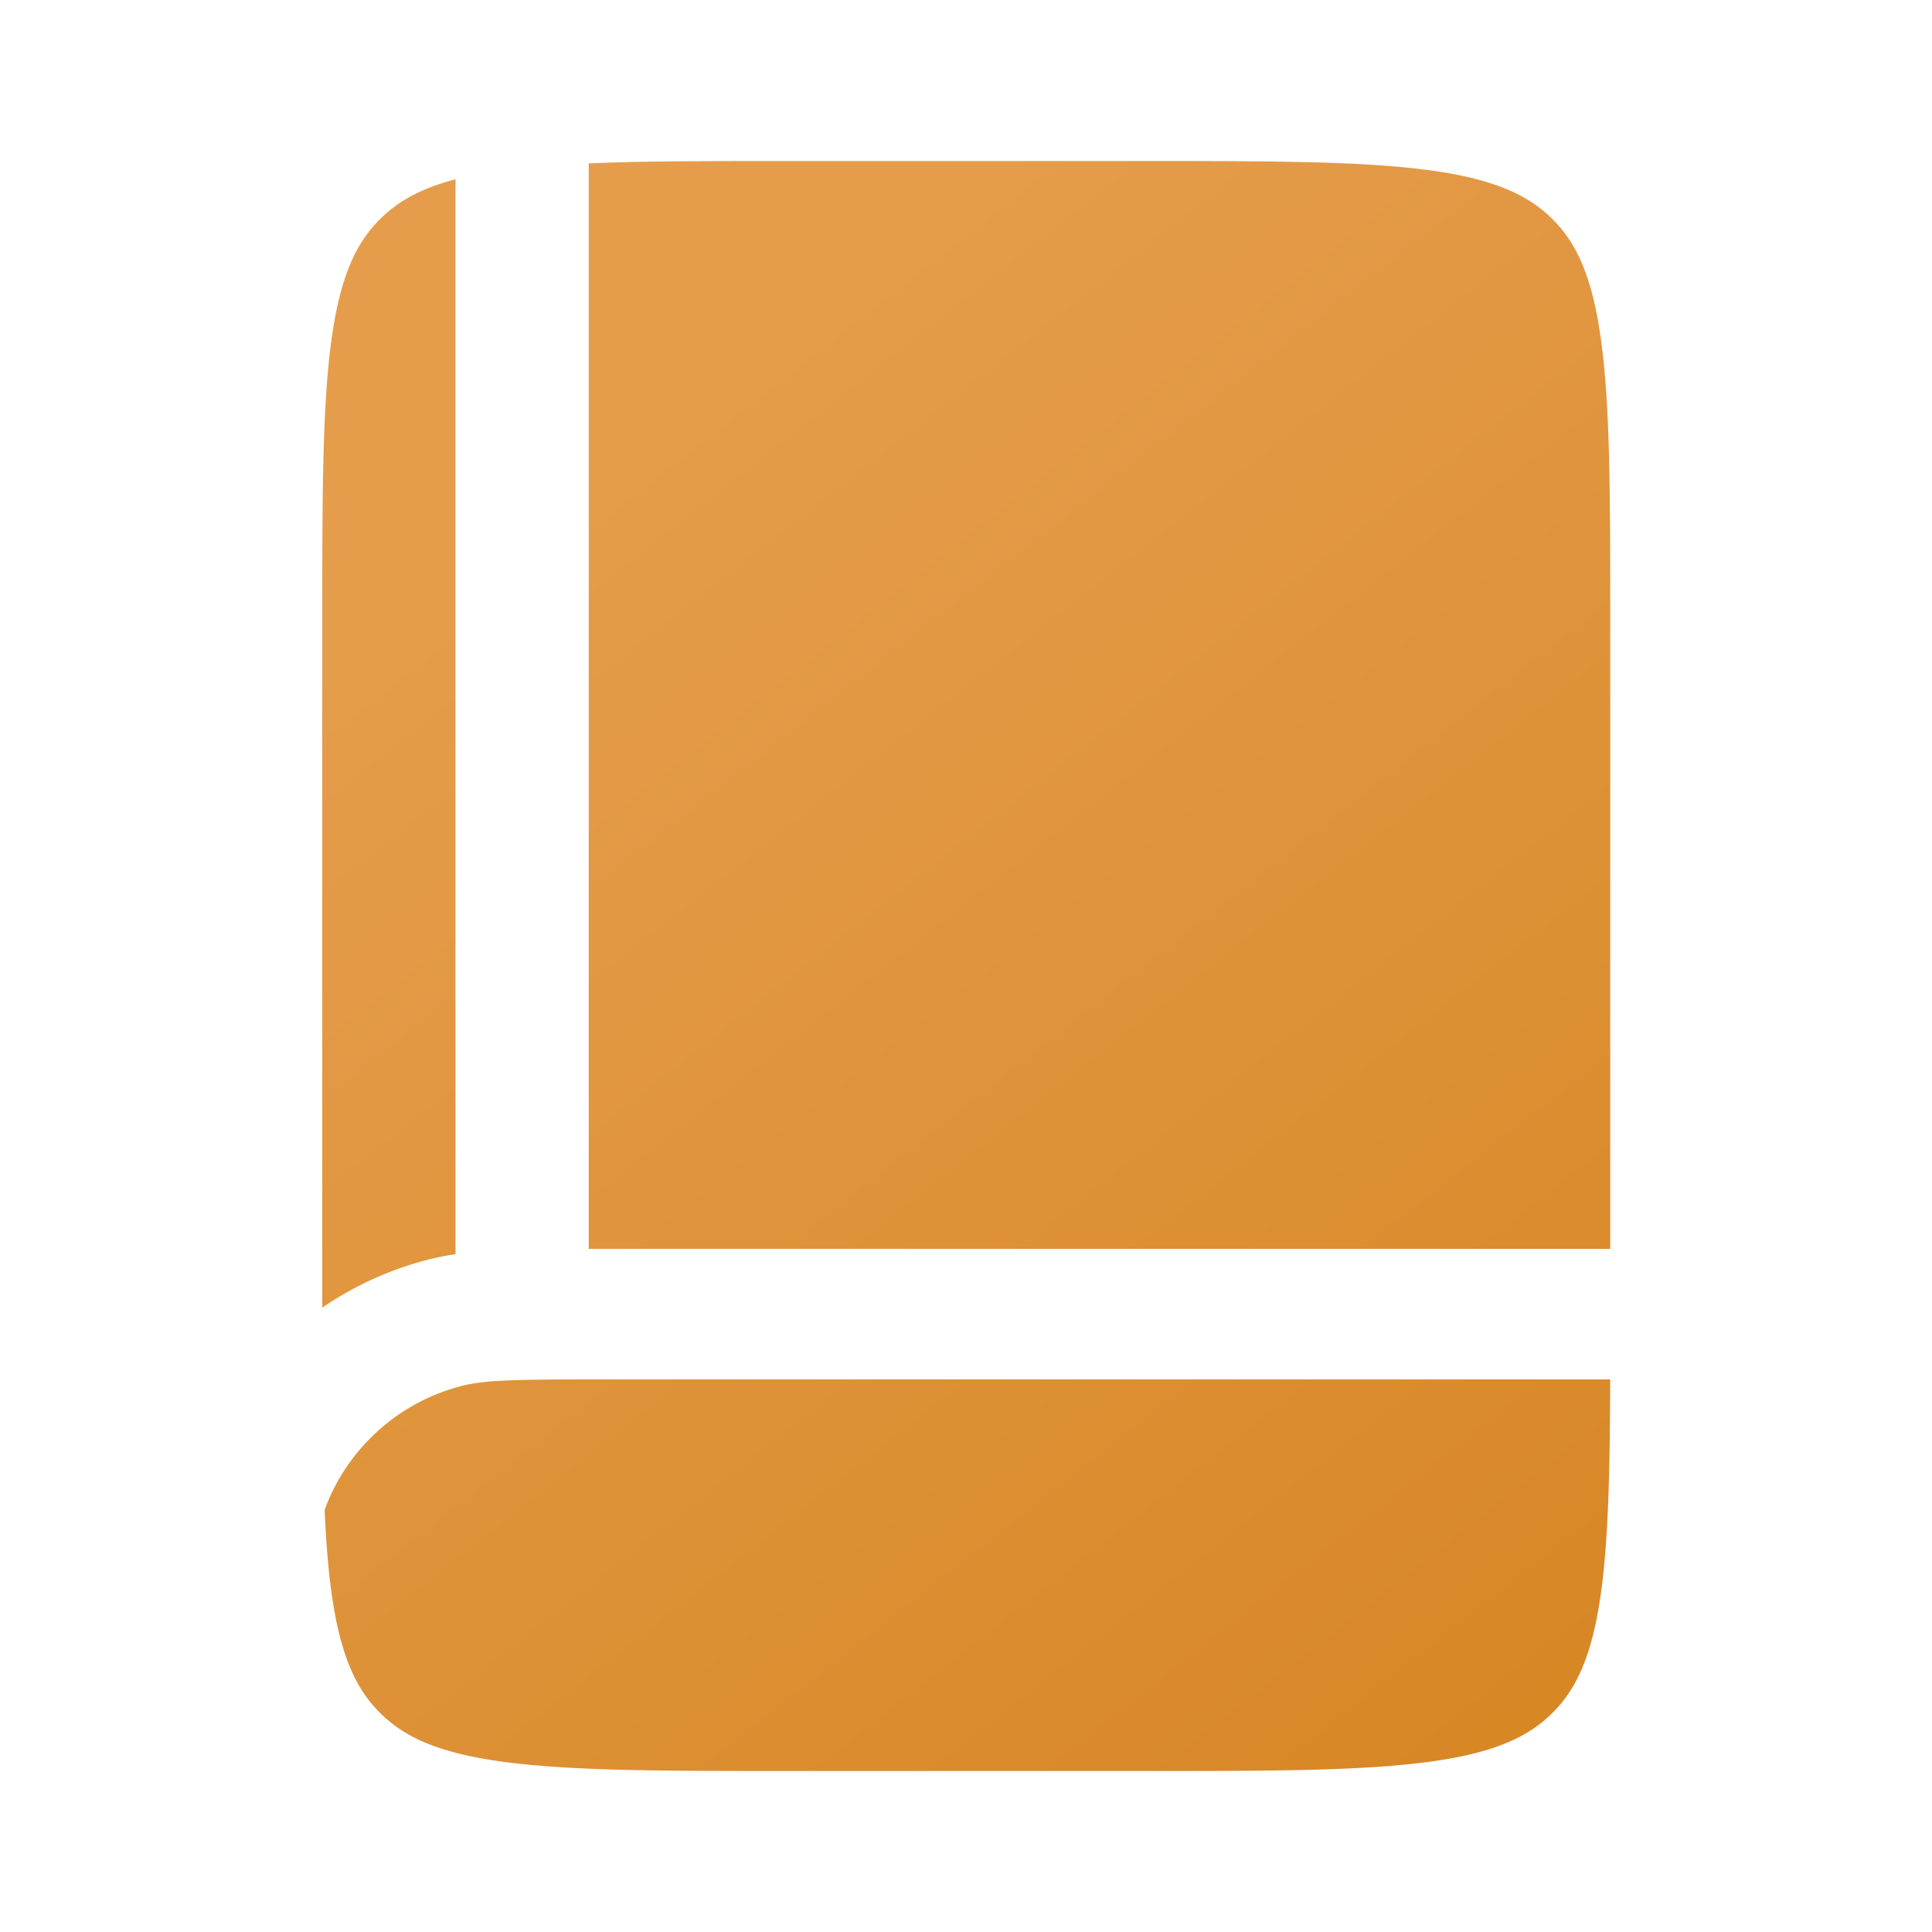 <svg xmlns="http://www.w3.org/2000/svg" width="40" height="40" fill="none"><path fill="url(#a)" d="M9.43 3.712c-.72.189-1.185.455-1.546.809-.51.498-.841 1.198-1.022 2.52-.187 1.362-.19 3.165-.19 5.752v14.28a6.956 6.956 0 0 1 2.165-.987c.19-.05.387-.089.594-.12V3.712Z"/><path fill="url(#b)" d="M12.19 25.856h21.148V12.793c0-2.587-.002-4.39-.19-5.751-.18-1.323-.512-2.023-1.021-2.521-.51-.499-1.224-.824-2.574-1.002-1.389-.183-3.23-.186-5.87-.186h-7.356c-1.67 0-3.02.001-4.138.049v22.474Z"/><path fill="url(#c)" d="M12.46 28.559c-1.798 0-2.427.011-2.91.138a4.106 4.106 0 0 0-2.829 2.563c.028.637.072 1.198.14 1.698.182 1.322.514 2.023 1.023 2.521.509.499 1.223.824 2.573 1.002 1.39.183 3.23.186 5.87.186h7.356c2.64 0 4.481-.003 5.87-.186 1.35-.178 2.065-.503 2.574-1.002.509-.498.84-1.199 1.022-2.52.152-1.111.182-2.516.188-4.4H12.461Z"/><defs><linearGradient id="a" x1="20.005" x2="47.228" y1="3.333" y2="38.028" gradientUnits="userSpaceOnUse"><stop stop-color="#E59D4C"/><stop offset="1" stop-color="#D37F17"/></linearGradient><linearGradient id="b" x1="20.005" x2="47.228" y1="3.333" y2="38.028" gradientUnits="userSpaceOnUse"><stop stop-color="#E59D4C"/><stop offset="1" stop-color="#D37F17"/></linearGradient><linearGradient id="c" x1="20.005" x2="47.228" y1="3.333" y2="38.028" gradientUnits="userSpaceOnUse"><stop stop-color="#E59D4C"/><stop offset="1" stop-color="#D37F17"/></linearGradient></defs></svg>